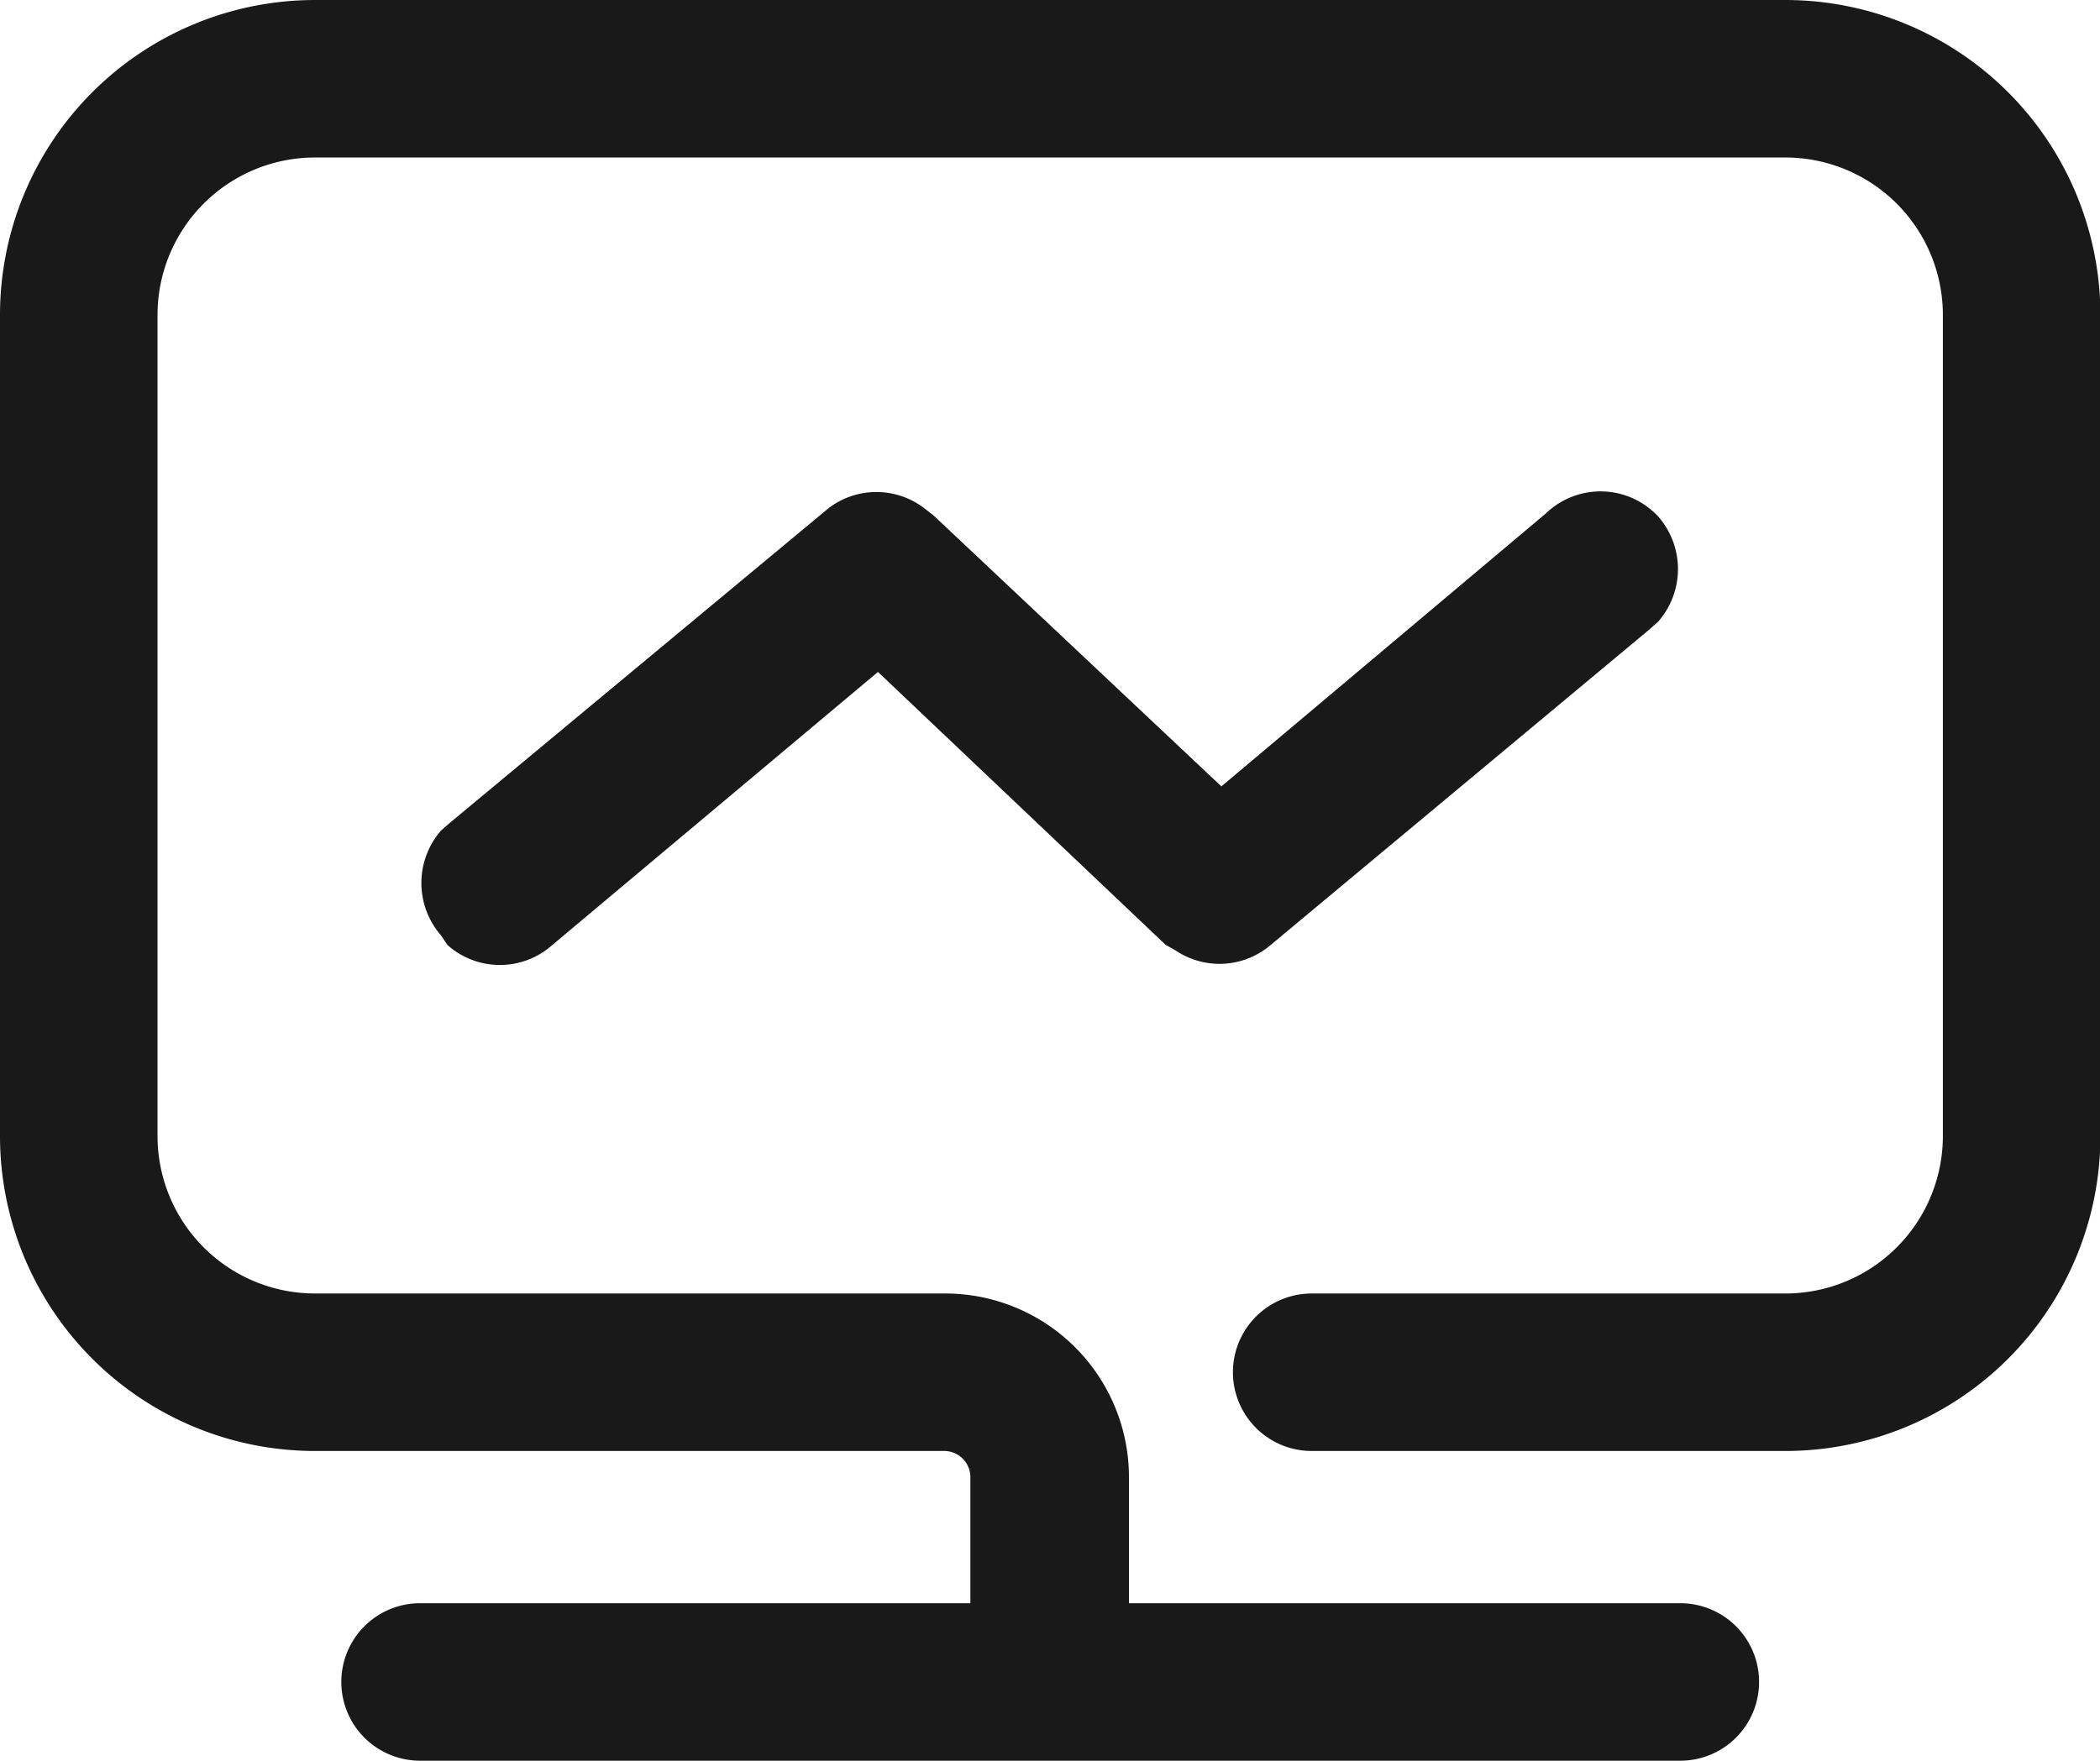 <?xml version="1.0" standalone="no"?><!DOCTYPE svg PUBLIC "-//W3C//DTD SVG 1.1//EN" "http://www.w3.org/Graphics/SVG/1.1/DTD/svg11.dtd"><svg t="1708321294953" class="icon" viewBox="0 0 1221 1024" version="1.1" xmlns="http://www.w3.org/2000/svg" p-id="10680" xmlns:xlink="http://www.w3.org/1999/xlink" width="76.312" height="64"><path d="M1038.044 0a183.184 183.184 0 0 1 183.184 183.184v477.5a183.184 183.184 0 0 1-183.184 183.184h-275.387a45.796 45.796 0 0 1 0-91.592H1038.044a91.592 91.592 0 0 0 91.592-91.592V183.184A91.592 91.592 0 0 0 1038.044 91.592H183.184A91.592 91.592 0 0 0 91.592 183.184v477.5a91.592 91.592 0 0 0 91.592 91.592h366.369a106.857 106.857 0 0 1 106.857 106.857v73.274H976.983a45.796 45.796 0 1 1 0 91.592H244.246a45.796 45.796 0 1 1 0-91.592h319.962v-73.274a15.265 15.265 0 0 0-14.655-15.265H183.184a183.184 183.184 0 0 1-183.184-183.184V183.184a183.184 183.184 0 0 1 183.184-183.184z m-73.884 300.422a46.407 46.407 0 0 1 0 61.061L958.664 366.369l-219.821 183.184a45.796 45.796 0 0 1-55.566 3.053L677.782 549.553 510.473 390.793 321.183 549.553a45.796 45.796 0 0 1-61.061 0l-3.664-5.496a46.407 46.407 0 0 1 0-61.061l4.885-4.274 220.432-183.184a45.796 45.796 0 0 1 55.566 0l5.496 4.274 167.308 157.538 188.68-158.76a45.796 45.796 0 0 1 65.336 1.832z" fill="#191919" p-id="10681"></path></svg>